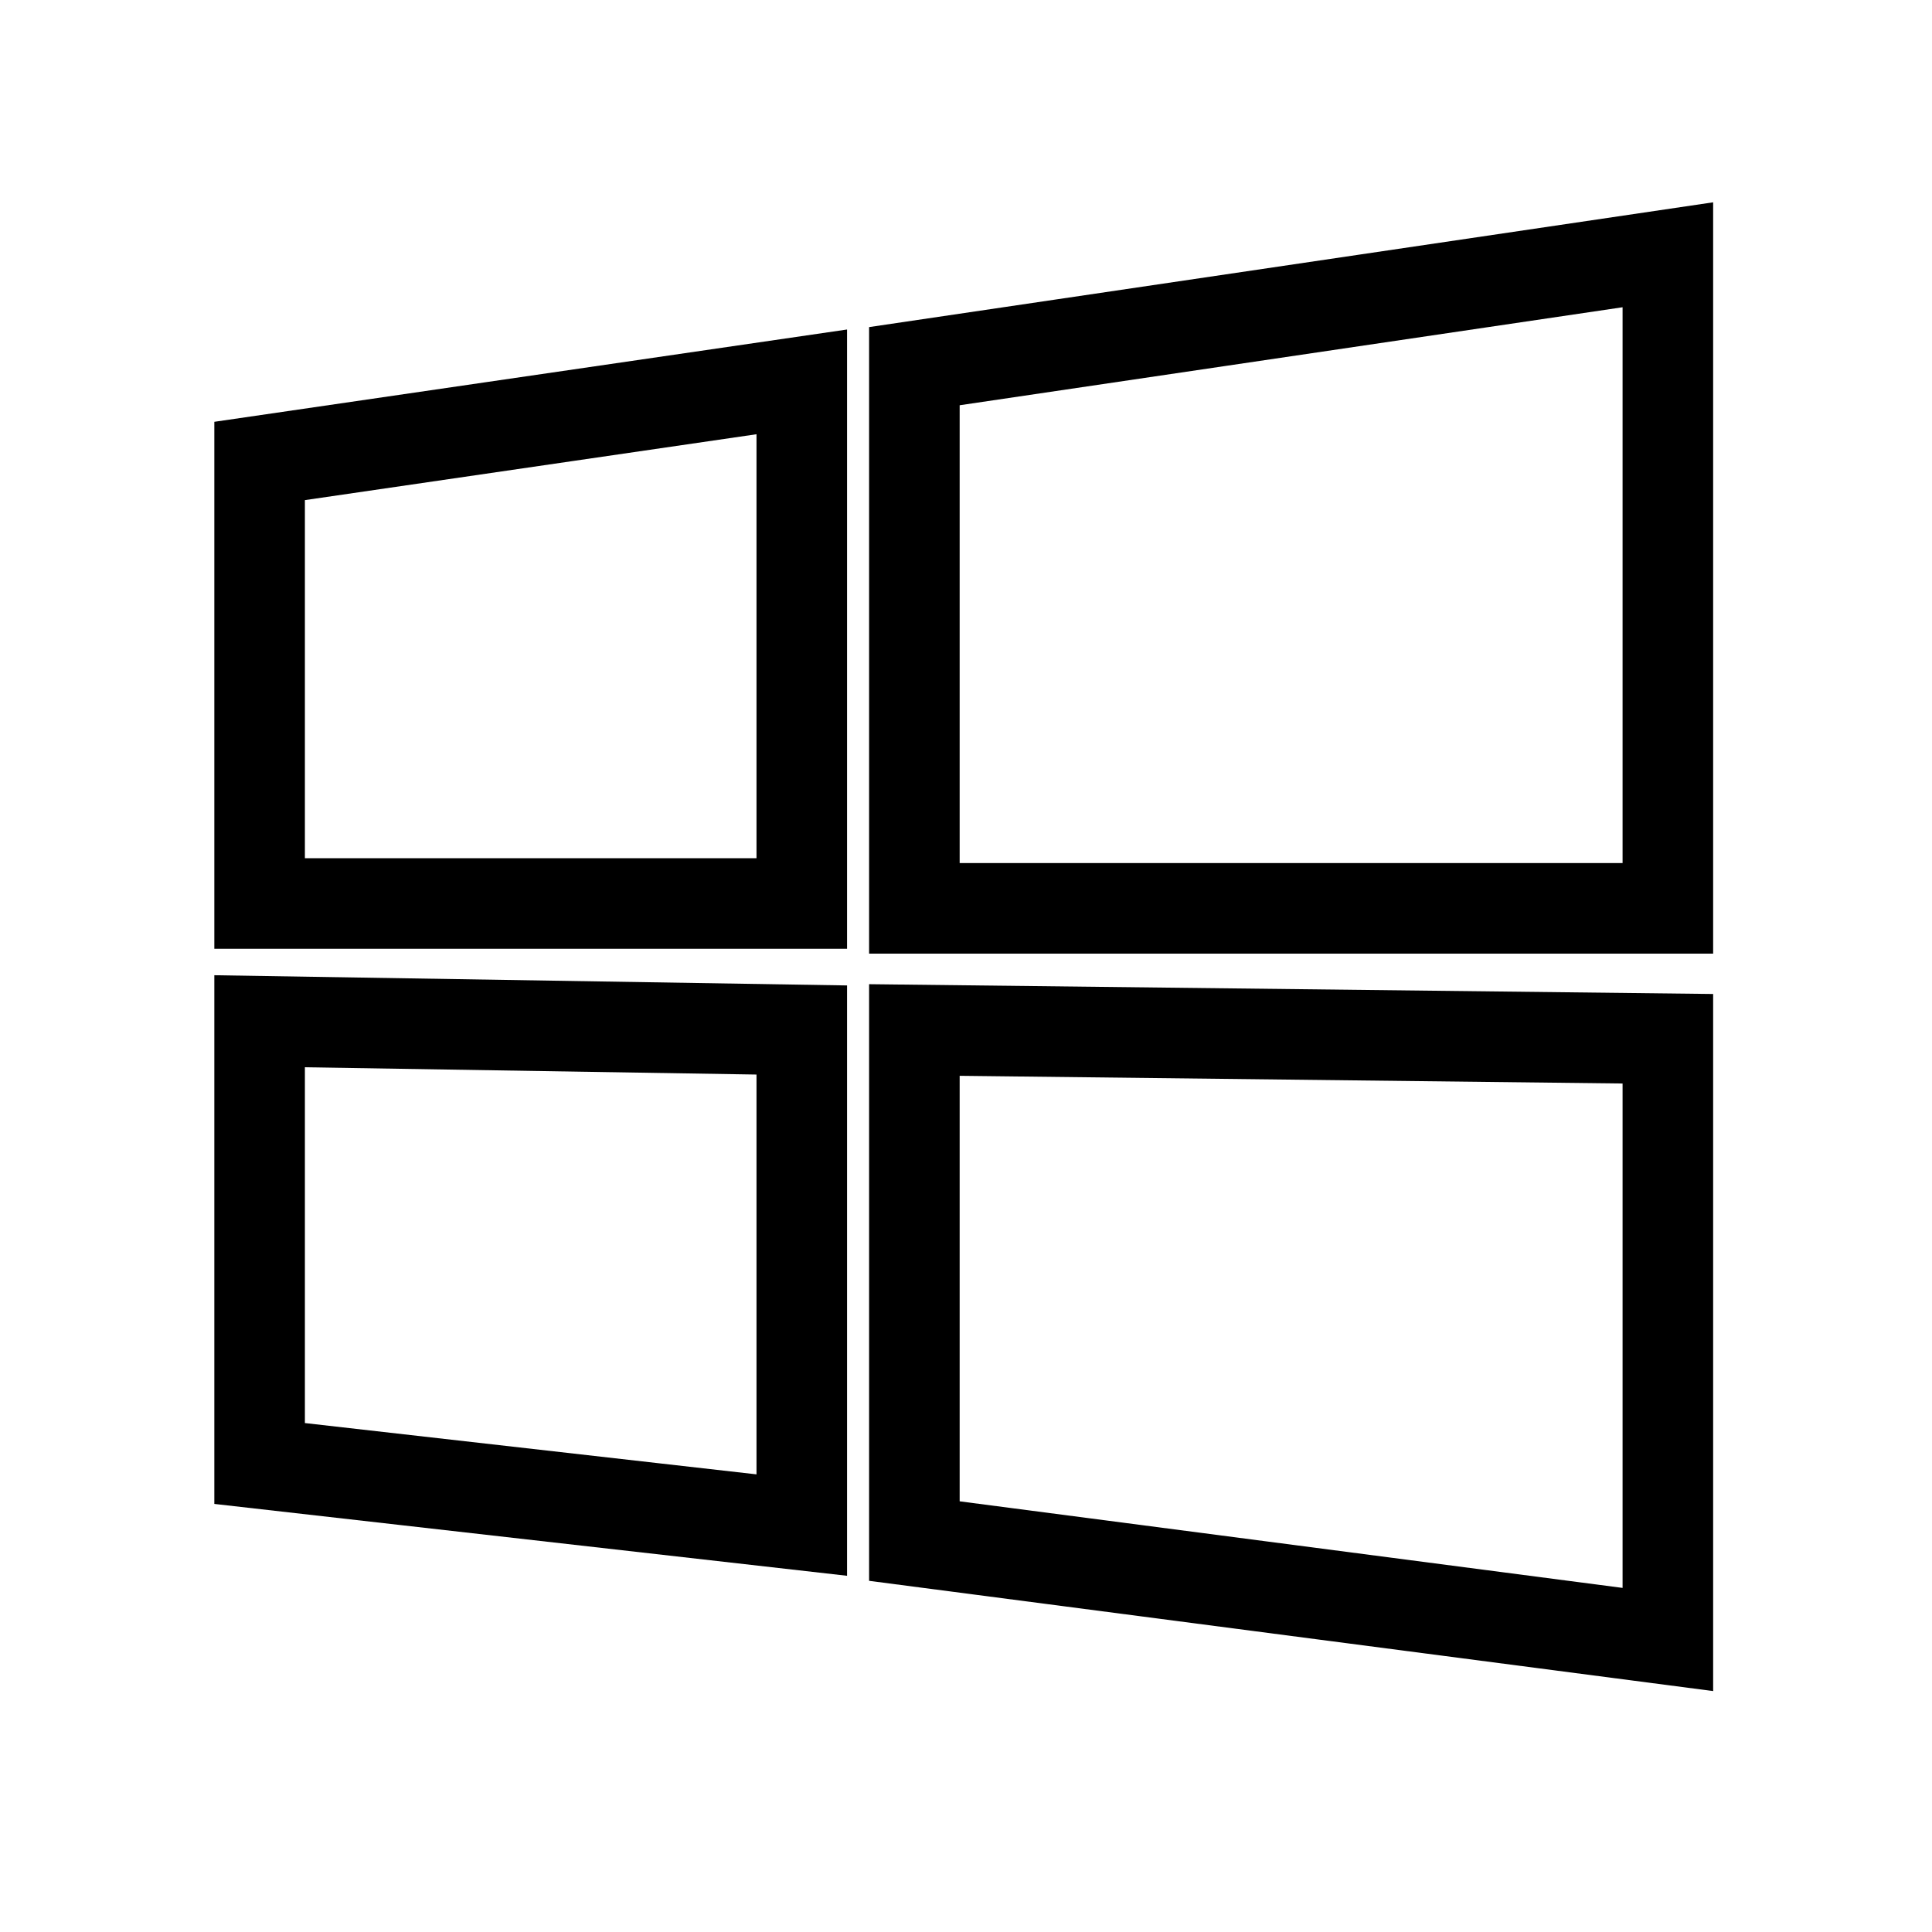 <?xml version="1.0" encoding="utf-8"?><!-- Скачано с сайта svg4.ru / Downloaded from svg4.ru -->
<svg width="800px" height="800px" viewBox="0 0 64 64" xmlns="http://www.w3.org/2000/svg" stroke-width="3" stroke="#000000" fill="none"><polygon points="26.56 29.93 8.6 29.93 8.6 15.27 26.56 12.65 26.56 29.93"/><polygon points="26.56 50.52 8.6 48.48 8.6 33.83 26.56 34.12 26.56 50.52"/><polygon points="55.25 54.31 30.29 51.05 30.29 34.12 55.25 34.41 55.25 54.31"/><polygon points="55.25 30.09 30.29 30.09 30.29 12.13 55.25 8.44 55.25 30.09"/></svg>